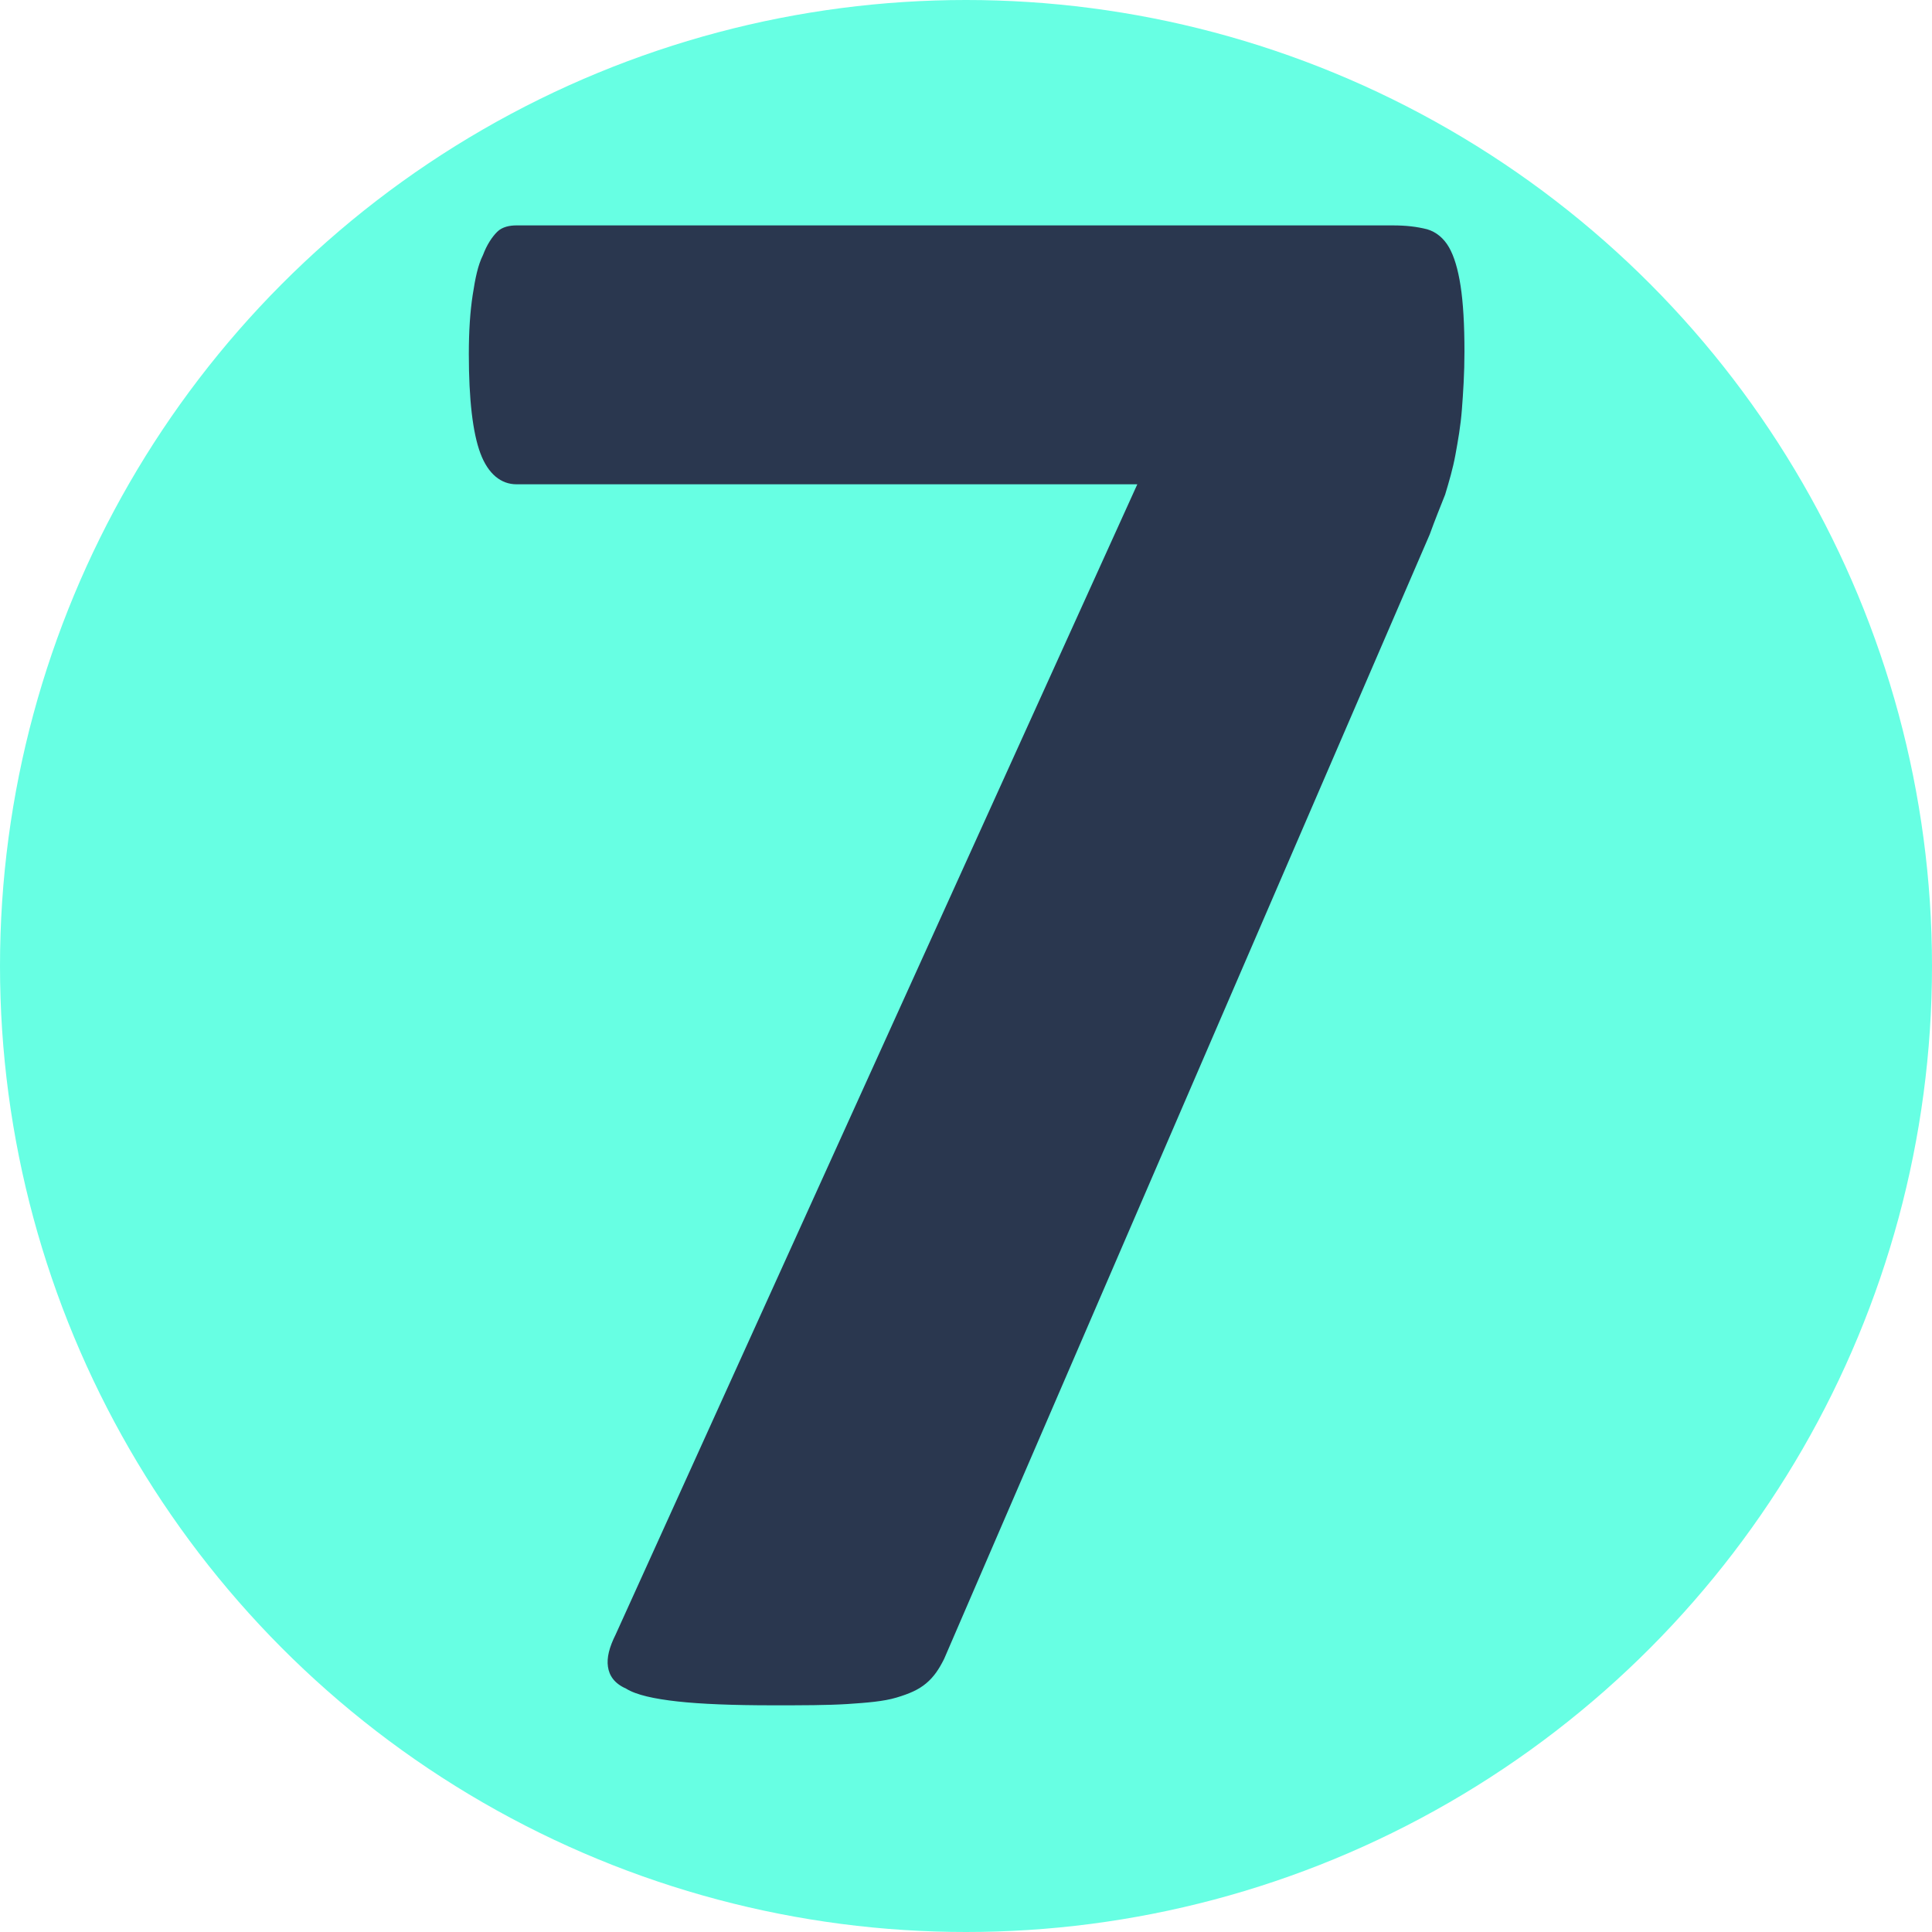 <?xml version="1.0" encoding="utf-8"?>
<!-- Generator: Adobe Illustrator 27.9.0, SVG Export Plug-In . SVG Version: 6.00 Build 0)  -->
<svg version="1.1" id="Слой_1" xmlns="http://www.w3.org/2000/svg" xmlns:xlink="http://www.w3.org/1999/xlink" x="0px" y="0px"
	 viewBox="0 0 150 150" style="enable-background:new 0 0 150 150;" xml:space="preserve">
<style type="text/css">
	.st0{fill-rule:evenodd;clip-rule:evenodd;fill:#67FFE3;}
	.st1{fill:#A3FFEE;}
	.st2{fill:#2A374F;}
	.st3{fill:#FFB92F;}
	.st4{fill:#FFFFFF;stroke:#FFFFFF;stroke-miterlimit:10;}
	.st5{fill:#46546B;}
	.st6{fill:#45546B;}
	.st7{fill:none;stroke:#FFFFFF;stroke-width:2;stroke-miterlimit:10;}
	.st8{fill:#29A9E0;stroke:#29A9E0;stroke-width:0.5;stroke-miterlimit:10;}
	.st9{fill:#F9AE3B;stroke:#FAEC21;stroke-width:0.5;stroke-miterlimit:10;}
	.st10{fill:#9CA3AF;}
	.st11{fill:#F9AE3B;}
	.st12{fill:#9DCC64;}
	.st13{fill:#EC3F83;}
	.st14{fill:#29A9E0;}
	.st15{fill:#5069AF;}
	.st16{fill:#FFFFFF;}
	.st17{opacity:0.5;fill:#FFFFFF;}
	.st18{fill:#FF9C80;}
	.st19{fill:#FFFFFF;stroke:#FFFFFF;stroke-width:0.75;stroke-miterlimit:10;}
	.st20{clip-path:url(#SVGID_00000153685038831097957790000013200999414001693372_);fill:#FFFFFF;}
	.st21{clip-path:url(#SVGID_00000151531347977949876460000004918810209880253361_);fill:#FFFFFF;}
	.st22{clip-path:url(#SVGID_00000166676804218628269260000017137415843377469317_);fill:#FFFFFF;}
	.st23{clip-path:url(#SVGID_00000130624185748596921970000001491833169085737907_);fill:#FFFFFF;}
	.st24{clip-path:url(#SVGID_00000046311234949906462940000010755788945908144031_);fill:#FFFFFF;}
	.st25{clip-path:url(#SVGID_00000088116635911523352090000006492612546746563223_);fill:#FFFFFF;}
	.st26{clip-path:url(#SVGID_00000061432733811218247920000004147993629498717858_);fill:#FFFFFF;}
	.st27{clip-path:url(#SVGID_00000116918938480428045060000002781315778820385714_);fill:#FFFFFF;}
	.st28{clip-path:url(#SVGID_00000033339857861387903620000004268174535352006816_);fill:#FFFFFF;}
	.st29{clip-path:url(#SVGID_00000158724974596567037070000005590687866443974329_);fill:#FFFFFF;}
	.st30{clip-path:url(#SVGID_00000035515638465830785820000016377149778487791798_);fill:#FFFFFF;}
	.st31{clip-path:url(#SVGID_00000004530000235503924900000002946750651714523052_);fill:#FFFFFF;}
	.st32{clip-path:url(#SVGID_00000131332611016471028710000014165841550309020862_);fill:#FFFFFF;}
	.st33{clip-path:url(#SVGID_00000108286402695879135800000004555173703932055436_);fill:#FFFFFF;}
	.st34{clip-path:url(#SVGID_00000147915255145562251740000016639381695766456754_);fill:#FFFFFF;}
	.st35{clip-path:url(#SVGID_00000134232844091604088830000015824384402144365977_);fill:#FFFFFF;}
	.st36{clip-path:url(#SVGID_00000003807445400718482120000016339812149880356742_);fill:#FFFFFF;}
	.st37{clip-path:url(#SVGID_00000080194415996070977550000003797449151321578683_);fill:#FFFFFF;}
	.st38{clip-path:url(#SVGID_00000156549287325401685560000004763841953923642285_);fill:#FFFFFF;}
	.st39{clip-path:url(#SVGID_00000138540212647728903750000002741174224765460903_);fill:#FFFFFF;}
	.st40{clip-path:url(#SVGID_00000026877723897836276170000010465709821224735904_);fill:#FFFFFF;}
	.st41{clip-path:url(#SVGID_00000127021037884043231810000003716272334109805711_);fill:#FFFFFF;}
	.st42{clip-path:url(#SVGID_00000087381997392182306690000011659198228827080114_);fill:#FFFFFF;}
	.st43{clip-path:url(#SVGID_00000027605636766161682430000000072848895381971355_);fill:#FFFFFF;}
	.st44{clip-path:url(#SVGID_00000118369395287316316910000010149971148749229243_);fill:#FFFFFF;}
	.st45{fill:#FFFFFF;stroke:#FFFFFF;stroke-width:0.25;stroke-miterlimit:10;}
	.st46{clip-path:url(#SVGID_00000025420755725069821790000014760071960352279434_);fill:#FFFFFF;}
	.st47{clip-path:url(#SVGID_00000066492809681598353770000018027012533014427810_);fill:#FFFFFF;}
	.st48{clip-path:url(#SVGID_00000145751256958988088030000005326082573469922224_);fill:#FFFFFF;}
	.st49{clip-path:url(#SVGID_00000087399924284626916940000015706124593243876531_);fill:#FFFFFF;}
	.st50{clip-path:url(#SVGID_00000166651687160802290930000014105961113022999970_);fill:#FFFFFF;}
	.st51{clip-path:url(#SVGID_00000147929411516481212560000003474070095317190548_);fill:#FFFFFF;}
	.st52{clip-path:url(#SVGID_00000113330517016791363910000003330685335092922538_);fill:#FFFFFF;}
	.st53{clip-path:url(#SVGID_00000093890527718201820760000010654657057903279531_);fill:#FFFFFF;}
	.st54{clip-path:url(#SVGID_00000171709500163700791240000016892859918747558847_);fill:#FFFFFF;}
	.st55{clip-path:url(#SVGID_00000144339226431134771530000011003242062574920327_);fill:#FFFFFF;}
	.st56{clip-path:url(#SVGID_00000105407164956344933610000011575513838895660425_);fill:#FFFFFF;}
	.st57{clip-path:url(#SVGID_00000175316315012170323270000014600447467317148829_);fill:#FFFFFF;}
	.st58{clip-path:url(#SVGID_00000044142345529490861530000005870754259813908384_);fill:#FFFFFF;}
	.st59{clip-path:url(#SVGID_00000150062139409771588740000015106839803848584867_);fill:#FFFFFF;}
	.st60{clip-path:url(#SVGID_00000162354585471711527160000012016826383867694246_);fill:#FFFFFF;}
	.st61{clip-path:url(#SVGID_00000181047353930397181900000004032496487349528708_);fill:#FFFFFF;}
	.st62{clip-path:url(#SVGID_00000046308179814349115080000006429450936353394825_);fill:#FFFFFF;}
	.st63{clip-path:url(#SVGID_00000139989260181018234940000004408496865769933975_);fill:#FFFFFF;}
	.st64{clip-path:url(#SVGID_00000100344417119506228170000004593956119797403050_);fill:#FFFFFF;}
	.st65{clip-path:url(#SVGID_00000045598334374123179690000002205386277026925213_);fill:#FFFFFF;}
	.st66{clip-path:url(#SVGID_00000121985497171527106840000009508962689589895554_);fill:#FFFFFF;}
	.st67{clip-path:url(#SVGID_00000165922670170491189280000009929285981766043028_);fill:#FFFFFF;}
	.st68{clip-path:url(#SVGID_00000082366249310990628090000003410726547620103606_);fill:#FFFFFF;}
	.st69{clip-path:url(#SVGID_00000070829185711240821640000006097471431179381908_);fill:#FFFFFF;}
	.st70{clip-path:url(#SVGID_00000005224911244743096330000011651718402239564192_);fill:#FFFFFF;}
	.st71{clip-path:url(#SVGID_00000054973071983932201910000005775048369531753099_);fill:#FFFFFF;}
	.st72{clip-path:url(#SVGID_00000136381944907046239060000001823374722452386451_);fill:#FFFFFF;}
	.st73{clip-path:url(#SVGID_00000132786332842449243140000004540111026586712747_);fill:#FFFFFF;}
	.st74{clip-path:url(#SVGID_00000123417004724120739230000005425468974015180940_);fill:#FFFFFF;}
	.st75{clip-path:url(#SVGID_00000070824316179731923490000004110077229005079936_);fill:#FFFFFF;}
	.st76{clip-path:url(#SVGID_00000102535187888151118940000011956175894071707580_);fill:#FFFFFF;}
	.st77{clip-path:url(#SVGID_00000071520415892986510640000008762727310106564287_);fill:#FFFFFF;}
	.st78{clip-path:url(#SVGID_00000046307229286693699480000003562415982807617160_);fill:#FFFFFF;}
	.st79{clip-path:url(#SVGID_00000098918362899280409470000016585111747364786345_);fill:#FFFFFF;}
	.st80{clip-path:url(#SVGID_00000080914616361836321770000009401537417399808659_);fill:#FFFFFF;}
	.st81{clip-path:url(#SVGID_00000011007835983160962800000001547882368184147899_);fill:#FFFFFF;}
	.st82{clip-path:url(#SVGID_00000060752680395944561300000008821848453089725609_);fill:#FFFFFF;}
	.st83{clip-path:url(#SVGID_00000088130690718075520350000013623137644064257215_);fill:#FFFFFF;}
	.st84{clip-path:url(#SVGID_00000149378944639612016320000008072224196617893028_);fill:#FFFFFF;}
	.st85{clip-path:url(#SVGID_00000160868764630492972620000002964677574231862931_);fill:#FFFFFF;}
	.st86{clip-path:url(#SVGID_00000064326331175026924820000005153437493099773324_);fill:#FFFFFF;}
	.st87{clip-path:url(#SVGID_00000028307454005290725220000003569300097357769868_);fill:#FFFFFF;}
	.st88{clip-path:url(#SVGID_00000028290087612961152140000000520390592943772328_);fill:#FFFFFF;}
	.st89{clip-path:url(#SVGID_00000062191533054936719250000017871033556128494247_);fill:#FFFFFF;}
	.st90{clip-path:url(#SVGID_00000183958042921451491450000006958487097526665391_);fill:#FFFFFF;}
	.st91{clip-path:url(#SVGID_00000129918602759392592330000012176099696765626028_);fill:#FFFFFF;}
	.st92{clip-path:url(#SVGID_00000120521925211321839840000010393400381512900995_);fill:#FFFFFF;}
	.st93{clip-path:url(#SVGID_00000020365076914675067820000015399507431113519518_);fill:#FFFFFF;}
	.st94{clip-path:url(#SVGID_00000048503103734793160070000013737537421500793235_);fill:#FFFFFF;}
	.st95{clip-path:url(#SVGID_00000158018899172598749690000013099290401682636432_);fill:#FFFFFF;}
	.st96{clip-path:url(#SVGID_00000088828441051886765330000010441592878315508415_);fill:#FFFFFF;}
	.st97{clip-path:url(#SVGID_00000131363171814133026110000008186931386036714413_);fill:#FFFFFF;}
	.st98{clip-path:url(#SVGID_00000160877963217393818480000015567264942620321671_);fill:#FFFFFF;}
	.st99{clip-path:url(#SVGID_00000078730600740933270530000004016967841880104351_);fill:#FFFFFF;}
	.st100{clip-path:url(#SVGID_00000131344867141272393830000012781226268317783988_);fill:#FFFFFF;}
	.st101{clip-path:url(#SVGID_00000179644376294875906000000002069273232961533063_);fill:#FFFFFF;}
	.st102{clip-path:url(#SVGID_00000180347116926703327850000008164867490291417019_);fill:#FFFFFF;}
	.st103{clip-path:url(#SVGID_00000014608619596716951430000007469082706113032322_);fill:#FFFFFF;}
	.st104{clip-path:url(#SVGID_00000030449786027055537660000010970152432136142224_);fill:#FFFFFF;}
	.st105{clip-path:url(#SVGID_00000180346698972543892440000013948220489437407678_);fill:#FFFFFF;}
	.st106{clip-path:url(#SVGID_00000134932979105510626070000005169983526655411085_);fill:#FFFFFF;}
	.st107{clip-path:url(#SVGID_00000175284276825013167670000002606673308285224078_);fill:#FFFFFF;}
	.st108{clip-path:url(#SVGID_00000029751189610960738390000011219842680922194855_);fill:#FFFFFF;}
	.st109{clip-path:url(#SVGID_00000149367123740331337680000017420452722967670667_);fill:#FFFFFF;}
	.st110{clip-path:url(#SVGID_00000175305033621552048040000006629140394268247208_);fill:#FFFFFF;}
	.st111{clip-path:url(#SVGID_00000138557514613601446110000006564471948011759286_);fill:#FFFFFF;}
	.st112{clip-path:url(#SVGID_00000084507328019544435550000001252145171906516101_);fill:#FFFFFF;}
	.st113{clip-path:url(#SVGID_00000040561383769846046610000005462581916616179075_);fill:#FFFFFF;}
	.st114{clip-path:url(#SVGID_00000145777119239364674860000016601154181768588696_);fill:#FFFFFF;}
	.st115{clip-path:url(#SVGID_00000018938241453545138170000006990520416467855232_);fill:#FFFFFF;}
	.st116{clip-path:url(#SVGID_00000153684381297505813510000016179138478714795949_);fill:#FFFFFF;}
	.st117{clip-path:url(#SVGID_00000088093068062583886460000012422993285460616600_);fill:#FFFFFF;}
	.st118{clip-path:url(#SVGID_00000054262483861780421770000000381422183199481011_);fill:#FFFFFF;}
	.st119{clip-path:url(#SVGID_00000034805900432046333450000002712316347174409857_);fill:#FFFFFF;}
	.st120{clip-path:url(#SVGID_00000181796450143081831040000017927017551945790110_);fill:#FFFFFF;}
	.st121{clip-path:url(#SVGID_00000180365020849126639600000000940553035369298106_);fill:#FFFFFF;}
	.st122{clip-path:url(#SVGID_00000132082447599379466560000011943373814447578021_);fill:#FFFFFF;}
	.st123{clip-path:url(#SVGID_00000023245039440766389310000003231024710476237953_);fill:#FFFFFF;}
	.st124{clip-path:url(#SVGID_00000006706383700080821020000005440178342515245461_);fill:#FFFFFF;}
	.st125{clip-path:url(#SVGID_00000134222893534722167450000003577202770421299099_);fill:#FFFFFF;}
	.st126{clip-path:url(#SVGID_00000047757063366485064130000011882091995918781355_);fill:#FFFFFF;}
	.st127{clip-path:url(#SVGID_00000178906452817445943010000011210220394301143984_);fill:#FFFFFF;}
	.st128{clip-path:url(#SVGID_00000094595635545056128240000006981246309916305817_);fill:#FFFFFF;}
	.st129{clip-path:url(#SVGID_00000160149600605927148780000006207265775360153250_);fill:#FFFFFF;}
	.st130{fill:#2A374F;stroke:#2A374F;stroke-miterlimit:10;}
	.st131{fill:#009045;}
	.st132{fill:#F5911E;}
	.st133{fill:#2E3190;}
	.st134{fill:#2665C9;}
	.st135{fill:#ED443B;}
	.st136{opacity:0.82;}
	.st137{fill:#E4E4E4;}
	.st138{fill:#445065;}
	.st139{fill:#FFFFFF;stroke:#FFFFFF;stroke-width:0.5;stroke-miterlimit:10;}
	.st140{fill:#FFFFFF;stroke:#FFFFFF;stroke-width:0.1;stroke-miterlimit:10;}
	.st141{fill:#39B34A;}
	.st142{fill:#FCF8E9;}
	.st143{fill:#FFFFFF;stroke:#FFFFFF;stroke-width:1.4;stroke-miterlimit:10;}
	.st144{clip-path:url(#SVGID_00000070103188261025410080000007846640138854511292_);fill:#FFFFFF;}
	.st145{clip-path:url(#SVGID_00000002368388397523186700000016366365501341328815_);fill:#FFFFFF;}
	.st146{clip-path:url(#SVGID_00000103263344125391811520000018416693999699094452_);fill:#FFFFFF;}
	.st147{clip-path:url(#SVGID_00000106844283510230799260000014609714680824855185_);fill:#FFFFFF;}
	.st148{clip-path:url(#SVGID_00000057119113589635379340000013590084657973851047_);fill:#FFFFFF;}
	.st149{clip-path:url(#SVGID_00000065038530274538105400000008333380603909729921_);fill:#FFFFFF;}
	.st150{clip-path:url(#SVGID_00000119802693617215147830000009830988611727054003_);fill:#FFFFFF;}
	.st151{clip-path:url(#SVGID_00000023254622527942992770000004252848867181715645_);fill:#FFFFFF;}
	.st152{clip-path:url(#SVGID_00000040571704353907238500000001817896736029356188_);fill:#FFFFFF;}
	.st153{clip-path:url(#SVGID_00000161605032337156002930000012679685417853179310_);fill:#FFFFFF;}
	.st154{clip-path:url(#SVGID_00000116222779415490224050000001380713187071388078_);fill:#FFFFFF;}
	.st155{clip-path:url(#SVGID_00000074428213242422208360000002544661099675280023_);fill:#FFFFFF;}
	.st156{clip-path:url(#SVGID_00000007421645843834897880000000997362629777184408_);fill:#FFFFFF;}
	.st157{clip-path:url(#SVGID_00000087376464779204878290000014571903521452930960_);fill:#FFFFFF;}
	.st158{clip-path:url(#SVGID_00000026162412444649503080000008646189275708923011_);fill:#FFFFFF;}
	.st159{clip-path:url(#SVGID_00000059273433160715699070000009062883480974645149_);fill:#FFFFFF;}
	.st160{clip-path:url(#SVGID_00000024705299336946030690000000685220081878288295_);fill:#FFFFFF;}
	.st161{clip-path:url(#SVGID_00000060726544184646303450000011186820784592526006_);fill:#FFFFFF;}
	.st162{clip-path:url(#SVGID_00000054240633915510391720000012523380895537383566_);fill:#FFFFFF;}
	.st163{clip-path:url(#SVGID_00000143591337199503775810000009824169848612902590_);fill:#FFFFFF;}
	.st164{clip-path:url(#SVGID_00000154396257652240862860000013272054118732826498_);fill:#FFFFFF;}
	.st165{clip-path:url(#SVGID_00000173844720539712969420000017558497920383681461_);fill:#FFFFFF;}
	.st166{clip-path:url(#SVGID_00000114046970483001696930000017447802429408226466_);fill:#FFFFFF;}
	.st167{clip-path:url(#SVGID_00000125568409718127373080000015552325308678470551_);fill:#FFFFFF;}
	.st168{clip-path:url(#SVGID_00000093877254357161021450000013024727440778478009_);fill:#FFFFFF;}
	.st169{clip-path:url(#SVGID_00000112590247859702657810000004992149225409276808_);fill:#FFFFFF;}
	.st170{clip-path:url(#SVGID_00000162327447620175115200000013423295537346653834_);fill:#FFFFFF;}
	.st171{clip-path:url(#SVGID_00000016063960220468612520000005279681052899936177_);fill:#FFFFFF;}
	.st172{clip-path:url(#SVGID_00000092417827540839824040000010087873891916924057_);fill:#FFFFFF;}
	.st173{clip-path:url(#SVGID_00000106835961011514760910000018322462891829514889_);fill:#FFFFFF;}
	.st174{clip-path:url(#SVGID_00000116933195596774073080000000937520650966288779_);fill:#FFFFFF;}
	.st175{clip-path:url(#SVGID_00000028283278035907011050000016566717234514784410_);fill:#FFFFFF;}
	.st176{fill:none;stroke:#2A374F;stroke-width:5;stroke-linecap:square;stroke-linejoin:round;stroke-miterlimit:10;}
	.st177{fill:none;stroke:#2A374F;stroke-width:5;stroke-linecap:square;stroke-miterlimit:10;}
	.st178{fill:none;stroke:#2A374F;stroke-width:5;stroke-miterlimit:10;}
	.st179{fill:#2A374F;stroke:#2A374F;stroke-width:4;stroke-miterlimit:10;}
	.st180{fill:#2A374F;stroke:#2A374F;stroke-width:5;stroke-miterlimit:10;}
	.st181{fill:#363636;stroke:#2A374F;stroke-width:4;stroke-miterlimit:10;}
	.st182{fill:none;stroke:#2A374F;stroke-width:4;stroke-miterlimit:10;}
	.st183{fill:#3EFFE2;}
	.st184{fill:#2A374F;stroke:#2A374F;stroke-width:2;stroke-miterlimit:10;}
	.st185{fill:none;stroke:#2A374F;stroke-width:4;stroke-linejoin:round;stroke-miterlimit:10;}
	.st186{fill:none;stroke:#2A374F;stroke-width:4;stroke-linecap:round;stroke-linejoin:round;stroke-miterlimit:10;}
	.st187{fill:none;stroke:#2A374F;stroke-width:4;stroke-linecap:round;stroke-miterlimit:10;}
	.st188{fill:none;stroke:#394553;stroke-width:4;stroke-linejoin:round;stroke-miterlimit:10;}
	.st189{fill:none;stroke:#394553;stroke-width:4;stroke-linecap:round;stroke-linejoin:round;stroke-miterlimit:10;}
	.st190{fill:none;stroke:#394553;stroke-width:4;stroke-miterlimit:10;}
	.st191{fill:none;stroke:#394553;stroke-width:7;stroke-linecap:round;stroke-linejoin:round;stroke-miterlimit:10;}
	.st192{fill:none;stroke:#2A374F;stroke-width:4;stroke-linecap:round;stroke-linejoin:round;}
	.st193{fill:none;stroke:#2A374F;stroke-width:4;stroke-linejoin:round;}
	.st194{fill:#F7B133;}
	.st195{fill:#67AEFF;}
	.st196{clip-path:url(#SVGID_00000079452627683798982210000014178656607236814003_);fill:#FFFFFF;}
	.st197{clip-path:url(#SVGID_00000146492733338596473200000017178884862791483539_);fill:#FFFFFF;}
	.st198{clip-path:url(#SVGID_00000143610010560328361940000008807236012707235499_);fill:#FFFFFF;}
	.st199{clip-path:url(#SVGID_00000036943533462478334150000018053067258073298586_);fill:#FFFFFF;}
	.st200{clip-path:url(#SVGID_00000084518951778244579770000012483951642274703002_);fill:#FFFFFF;}
	.st201{clip-path:url(#SVGID_00000012450626580765943690000014532602951987283853_);fill:#FFFFFF;}
	.st202{clip-path:url(#SVGID_00000170969844121738025360000014534196976735533749_);fill:#FFFFFF;}
	.st203{clip-path:url(#SVGID_00000111183632840639932930000014528709442793881229_);fill:#FFFFFF;}
	.st204{clip-path:url(#SVGID_00000085932735240756912280000006070619091967903631_);fill:#FFFFFF;}
	.st205{clip-path:url(#SVGID_00000060749763871029199710000010625588732943119789_);fill:#FFFFFF;}
	.st206{clip-path:url(#SVGID_00000116229797261072784880000015703153401654974627_);fill:#FFFFFF;}
	.st207{clip-path:url(#SVGID_00000142883162554512292450000008402856220448107943_);fill:#FFFFFF;}
	.st208{clip-path:url(#SVGID_00000129926461445295057230000007762591331908846256_);fill:#FFFFFF;}
	.st209{clip-path:url(#SVGID_00000094610301856474898640000014663098625122427282_);fill:#FFFFFF;}
	.st210{clip-path:url(#SVGID_00000139975003855167997510000018320715412320482492_);fill:#FFFFFF;}
	.st211{clip-path:url(#SVGID_00000032632926772360755640000002008362224674341506_);fill:#FFFFFF;}
	.st212{clip-path:url(#SVGID_00000106863162471806724900000016709054091001517189_);fill:#FFFFFF;}
	.st213{clip-path:url(#SVGID_00000031929462920944938800000012802472693485417368_);fill:#FFFFFF;}
	.st214{clip-path:url(#SVGID_00000129885800252414751500000015786088580593352630_);fill:#FFFFFF;}
	.st215{clip-path:url(#SVGID_00000031920431638617238280000018018559530705993401_);fill:#FFFFFF;}
	.st216{clip-path:url(#SVGID_00000018220236989793659740000010761573845886728845_);fill:#FFFFFF;}
	.st217{clip-path:url(#SVGID_00000058578824573779132800000001913323961626045613_);fill:#FFFFFF;}
	.st218{clip-path:url(#SVGID_00000040553006761419823200000011096743607347600063_);fill:#FFFFFF;}
	.st219{clip-path:url(#SVGID_00000173845754443959110720000004217024555653378726_);fill:#FFFFFF;}
	.st220{clip-path:url(#SVGID_00000062905445786813943650000006655639298737643152_);fill:#FFFFFF;}
	.st221{opacity:0.7;}
	.st222{fill:#67FFE3;}
	.st223{opacity:0.7;clip-path:url(#SVGID_00000171695070401409749830000002069504900683719586_);}
	.st224{clip-path:url(#SVGID_00000171695070401409749830000002069504900683719586_);}
	.st225{opacity:0.7;clip-path:url(#SVGID_00000101799520388017497840000015756693503774768293_);}
	.st226{clip-path:url(#SVGID_00000101799520388017497840000015756693503774768293_);}
</style>
<circle class="st222" cx="75" cy="75" r="75"/>
<g>
	<path class="st2" d="M113.7,27.3c0,1.7-0.1,3.2-0.2,4.5c-0.1,1.3-0.3,2.4-0.5,3.5c-0.2,1.1-0.5,2.1-0.8,3.1c-0.4,1-0.8,2-1.2,3.1
		l-37.7,87.3c-0.4,0.8-0.8,1.4-1.4,1.9c-0.6,0.5-1.3,0.8-2.3,1.1c-1,0.3-2.3,0.4-3.8,0.5c-1.6,0.1-3.5,0.1-5.8,0.1
		c-3.1,0-5.6-0.1-7.4-0.3c-1.8-0.2-3.2-0.5-4-1c-0.9-0.4-1.3-1-1.4-1.7c-0.1-0.7,0.1-1.5,0.6-2.5l40.5-89.3H40.1
		c-1.2,0-2.2-0.8-2.8-2.4c-0.6-1.6-0.9-4.2-0.9-7.7c0-1.8,0.1-3.3,0.3-4.6c0.2-1.3,0.4-2.3,0.8-3.1c0.3-0.8,0.7-1.4,1.1-1.8
		c0.4-0.4,1-0.5,1.5-0.5h68c1.1,0,1.9,0.1,2.7,0.3c0.7,0.2,1.3,0.7,1.7,1.4c0.4,0.7,0.7,1.7,0.9,3C113.6,23.5,113.7,25.2,113.7,27.3
		z"/>
</g>
</svg>
